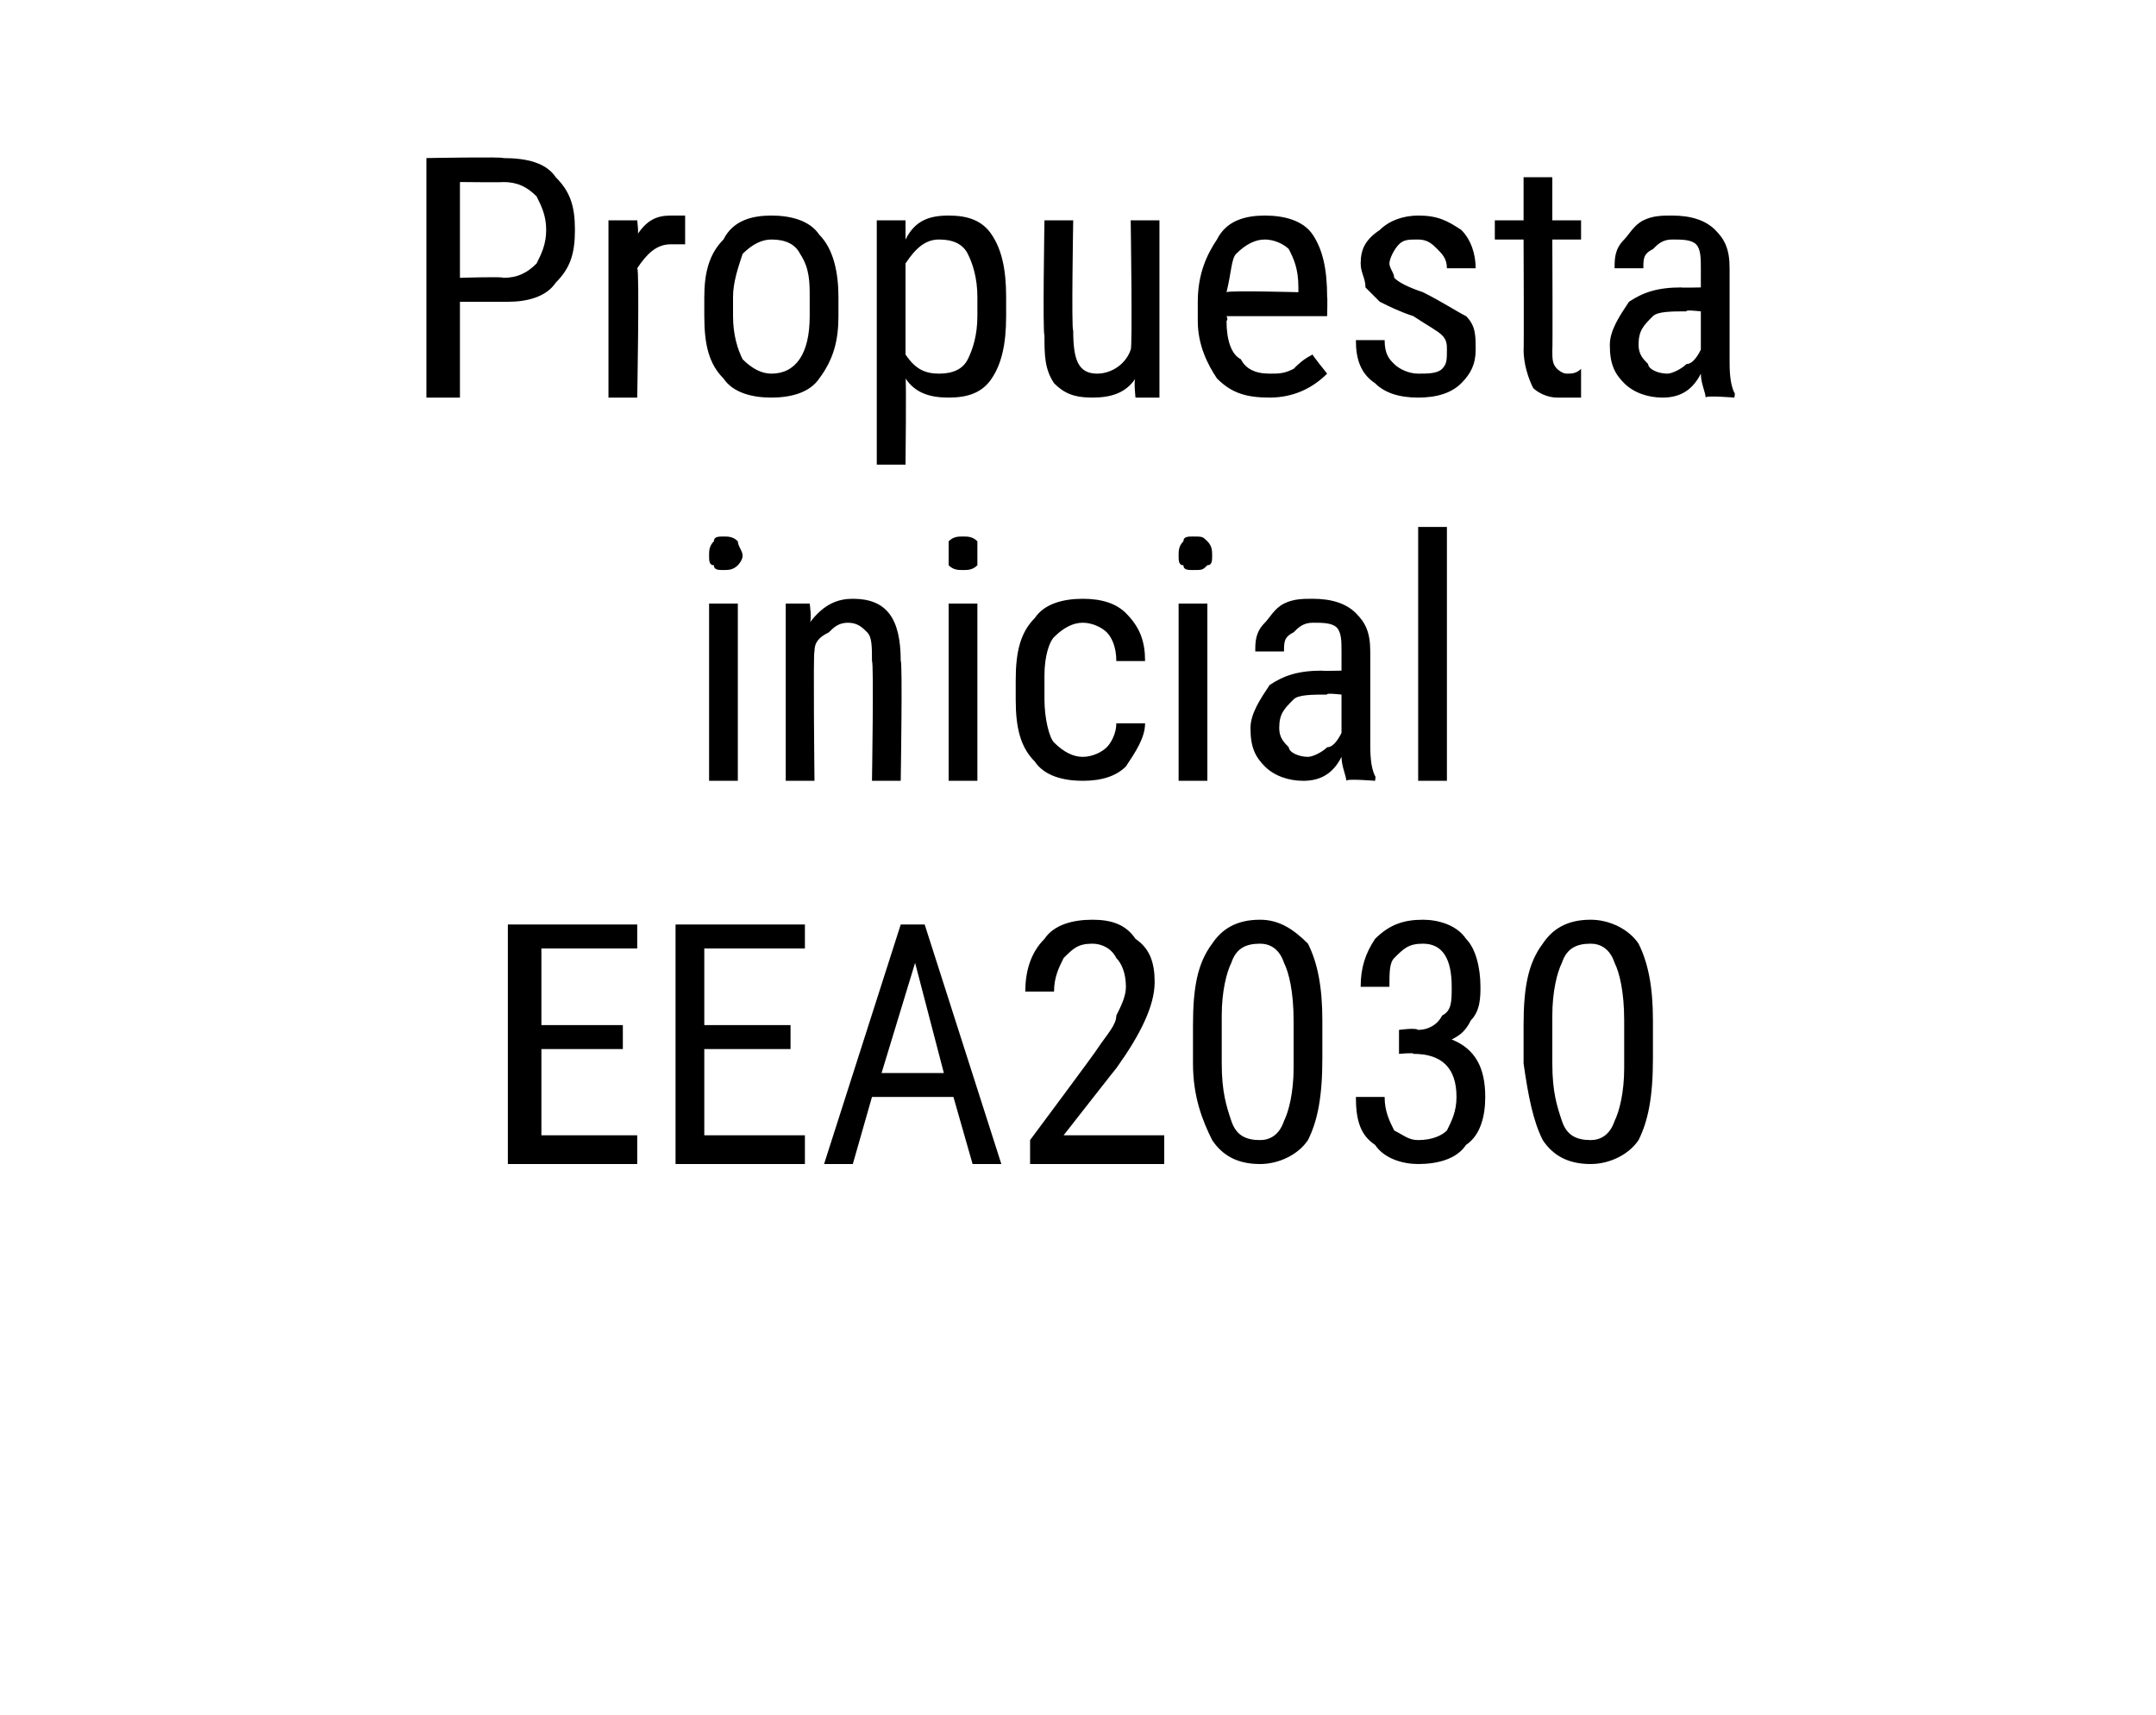<?xml version="1.0" standalone="no"?><!DOCTYPE svg PUBLIC "-//W3C//DTD SVG 1.1//EN" "http://www.w3.org/Graphics/SVG/1.1/DTD/svg11.dtd"><svg xmlns="http://www.w3.org/2000/svg" version="1.1" width="45px" height="35.8px" viewBox="0 -3 45 35.8" style="top:-3px">  <desc>Propuesta inicial EEA2030</desc>  <defs/>  <g id="Polygon43440">    <path d="M 13 18.9 L 11.3 18.9 L 11.3 20.7 L 13.3 20.7 L 13.3 21.3 L 10.6 21.3 L 10.6 16.3 L 13.3 16.3 L 13.3 16.8 L 11.3 16.8 L 11.3 18.4 L 13 18.4 L 13 18.9 Z M 16.5 18.9 L 14.7 18.9 L 14.7 20.7 L 16.8 20.7 L 16.8 21.3 L 14.1 21.3 L 14.1 16.3 L 16.8 16.3 L 16.8 16.8 L 14.7 16.8 L 14.7 18.4 L 16.5 18.4 L 16.5 18.9 Z M 19.9 19.9 L 18.2 19.9 L 17.8 21.3 L 17.2 21.3 L 18.8 16.3 L 19.3 16.3 L 20.9 21.3 L 20.3 21.3 L 19.9 19.9 Z M 18.4 19.4 L 19.7 19.4 L 19.1 17.1 L 18.4 19.4 Z M 24.3 21.3 L 21.5 21.3 L 21.5 20.8 C 21.5 20.8 22.9 18.92 22.9 18.9 C 23.1 18.6 23.3 18.4 23.3 18.2 C 23.4 18 23.5 17.8 23.5 17.6 C 23.5 17.3 23.4 17.1 23.3 17 C 23.2 16.8 23 16.7 22.8 16.7 C 22.5 16.7 22.4 16.8 22.2 17 C 22.1 17.2 22 17.4 22 17.7 C 22 17.7 21.4 17.7 21.4 17.7 C 21.4 17.3 21.5 16.9 21.8 16.6 C 22 16.3 22.4 16.2 22.8 16.2 C 23.2 16.2 23.5 16.3 23.7 16.6 C 24 16.8 24.1 17.1 24.1 17.5 C 24.1 18 23.8 18.6 23.3 19.3 C 23.31 19.28 22.2 20.7 22.2 20.7 L 24.3 20.7 L 24.3 21.3 Z M 27.6 19.1 C 27.6 19.9 27.5 20.4 27.3 20.8 C 27.1 21.1 26.7 21.3 26.3 21.3 C 25.8 21.3 25.5 21.1 25.3 20.8 C 25.1 20.4 24.9 19.9 24.9 19.2 C 24.9 19.2 24.9 18.4 24.9 18.4 C 24.9 17.6 25 17.1 25.3 16.7 C 25.5 16.4 25.8 16.2 26.3 16.2 C 26.7 16.2 27 16.4 27.3 16.7 C 27.5 17.1 27.6 17.6 27.6 18.3 C 27.6 18.3 27.6 19.1 27.6 19.1 Z M 27 18.3 C 27 17.7 26.9 17.3 26.8 17.1 C 26.7 16.8 26.5 16.7 26.3 16.7 C 26 16.7 25.8 16.8 25.7 17.1 C 25.6 17.3 25.5 17.7 25.5 18.2 C 25.5 18.2 25.5 19.2 25.5 19.2 C 25.5 19.8 25.6 20.1 25.7 20.4 C 25.8 20.7 26 20.8 26.3 20.8 C 26.5 20.8 26.7 20.7 26.8 20.4 C 26.9 20.2 27 19.8 27 19.3 C 27 19.3 27 18.3 27 18.3 Z M 29.2 18.5 C 29.2 18.5 29.55 18.45 29.6 18.5 C 29.8 18.5 30 18.4 30.1 18.2 C 30.3 18.1 30.3 17.9 30.3 17.6 C 30.3 17 30.1 16.7 29.7 16.7 C 29.4 16.7 29.3 16.8 29.1 17 C 29 17.1 29 17.3 29 17.6 C 29 17.6 28.4 17.6 28.4 17.6 C 28.4 17.2 28.5 16.9 28.7 16.6 C 29 16.3 29.3 16.2 29.7 16.2 C 30 16.2 30.4 16.3 30.6 16.6 C 30.8 16.8 30.9 17.2 30.9 17.6 C 30.9 17.8 30.9 18.1 30.7 18.3 C 30.6 18.5 30.5 18.6 30.3 18.7 C 30.8 18.9 31 19.3 31 19.9 C 31 20.3 30.9 20.7 30.6 20.9 C 30.4 21.2 30 21.3 29.6 21.3 C 29.3 21.3 28.9 21.2 28.7 20.9 C 28.4 20.7 28.3 20.4 28.3 19.9 C 28.3 19.9 28.9 19.9 28.9 19.9 C 28.9 20.2 29 20.4 29.1 20.6 C 29.3 20.7 29.4 20.8 29.6 20.8 C 29.9 20.8 30.1 20.7 30.2 20.6 C 30.3 20.4 30.4 20.2 30.4 19.9 C 30.4 19.3 30.1 19 29.5 19 C 29.53 18.97 29.2 19 29.2 19 L 29.2 18.5 Z M 34.5 19.1 C 34.5 19.9 34.4 20.4 34.2 20.8 C 34 21.1 33.6 21.3 33.2 21.3 C 32.7 21.3 32.4 21.1 32.2 20.8 C 32 20.4 31.9 19.9 31.8 19.2 C 31.8 19.2 31.8 18.4 31.8 18.4 C 31.8 17.6 31.9 17.1 32.2 16.7 C 32.4 16.4 32.7 16.2 33.2 16.2 C 33.6 16.2 34 16.4 34.2 16.7 C 34.4 17.1 34.5 17.6 34.5 18.3 C 34.5 18.3 34.5 19.1 34.5 19.1 Z M 33.9 18.3 C 33.9 17.7 33.8 17.3 33.7 17.1 C 33.6 16.8 33.4 16.7 33.2 16.7 C 32.9 16.7 32.7 16.8 32.6 17.1 C 32.5 17.3 32.4 17.7 32.4 18.2 C 32.4 18.2 32.4 19.2 32.4 19.2 C 32.4 19.8 32.5 20.1 32.6 20.4 C 32.7 20.7 32.9 20.8 33.2 20.8 C 33.4 20.8 33.6 20.7 33.7 20.4 C 33.8 20.2 33.9 19.8 33.9 19.3 C 33.9 19.3 33.9 18.3 33.9 18.3 Z " stroke="none" fill="#000"/>  </g>  <g id="Polygon43439">    <path d="M 15.4 13.3 L 14.8 13.3 L 14.8 9.6 L 15.4 9.6 L 15.4 13.3 Z M 15.5 8.6 C 15.5 8.7 15.4 8.8 15.4 8.8 C 15.3 8.9 15.2 8.9 15.1 8.9 C 15 8.9 14.9 8.9 14.9 8.8 C 14.8 8.8 14.8 8.7 14.8 8.6 C 14.8 8.5 14.8 8.4 14.9 8.3 C 14.9 8.2 15 8.2 15.1 8.2 C 15.2 8.2 15.3 8.2 15.4 8.3 C 15.4 8.4 15.5 8.5 15.5 8.6 Z M 16.9 9.6 C 16.9 9.6 16.95 9.95 16.9 10 C 17.2 9.6 17.5 9.5 17.8 9.5 C 18.5 9.5 18.8 9.9 18.8 10.8 C 18.84 10.79 18.8 13.3 18.8 13.3 L 18.2 13.3 C 18.2 13.3 18.24 10.82 18.2 10.8 C 18.2 10.5 18.2 10.3 18.1 10.2 C 18 10.1 17.9 10 17.7 10 C 17.5 10 17.4 10.1 17.3 10.2 C 17.1 10.3 17 10.4 17 10.6 C 16.97 10.56 17 13.3 17 13.3 L 16.4 13.3 L 16.4 9.6 L 16.9 9.6 Z M 20.4 13.3 L 19.8 13.3 L 19.8 9.6 L 20.4 9.6 L 20.4 13.3 Z M 20.4 8.6 C 20.4 8.7 20.4 8.8 20.4 8.8 C 20.3 8.9 20.2 8.9 20.1 8.9 C 20 8.9 19.9 8.9 19.8 8.8 C 19.8 8.8 19.8 8.7 19.8 8.6 C 19.8 8.5 19.8 8.4 19.8 8.3 C 19.9 8.2 20 8.2 20.1 8.2 C 20.2 8.2 20.3 8.2 20.4 8.3 C 20.4 8.4 20.4 8.5 20.4 8.6 Z M 22.6 12.8 C 22.8 12.8 23 12.7 23.1 12.6 C 23.2 12.5 23.3 12.3 23.3 12.1 C 23.3 12.1 23.9 12.1 23.9 12.1 C 23.9 12.4 23.7 12.7 23.5 13 C 23.3 13.2 23 13.3 22.6 13.3 C 22.2 13.3 21.8 13.2 21.6 12.9 C 21.3 12.6 21.2 12.2 21.2 11.6 C 21.2 11.6 21.2 11.2 21.2 11.2 C 21.2 10.6 21.3 10.2 21.6 9.9 C 21.8 9.6 22.2 9.5 22.6 9.5 C 23 9.5 23.3 9.6 23.5 9.8 C 23.8 10.1 23.9 10.4 23.9 10.8 C 23.9 10.8 23.3 10.8 23.3 10.8 C 23.3 10.5 23.2 10.3 23.1 10.2 C 23 10.1 22.8 10 22.6 10 C 22.4 10 22.2 10.1 22 10.3 C 21.9 10.4 21.8 10.7 21.8 11.1 C 21.8 11.1 21.8 11.6 21.8 11.6 C 21.8 12 21.9 12.4 22 12.5 C 22.2 12.7 22.4 12.8 22.6 12.8 Z M 25.2 13.3 L 24.6 13.3 L 24.6 9.6 L 25.2 9.6 L 25.2 13.3 Z M 25.3 8.6 C 25.3 8.7 25.3 8.8 25.2 8.8 C 25.1 8.9 25.1 8.9 24.9 8.9 C 24.8 8.9 24.7 8.9 24.7 8.8 C 24.6 8.8 24.6 8.7 24.6 8.6 C 24.6 8.5 24.6 8.4 24.7 8.3 C 24.7 8.2 24.8 8.2 24.9 8.2 C 25.1 8.2 25.1 8.2 25.2 8.3 C 25.3 8.4 25.3 8.5 25.3 8.6 Z M 28.1 13.3 C 28.1 13.2 28 13 28 12.8 C 27.8 13.2 27.5 13.3 27.2 13.3 C 26.9 13.3 26.6 13.2 26.4 13 C 26.2 12.8 26.1 12.6 26.1 12.2 C 26.1 11.9 26.3 11.6 26.5 11.3 C 26.8 11.1 27.1 11 27.6 11 C 27.56 11.01 28 11 28 11 C 28 11 28 10.61 28 10.6 C 28 10.4 28 10.2 27.9 10.1 C 27.8 10 27.6 10 27.4 10 C 27.2 10 27.1 10.1 27 10.2 C 26.8 10.3 26.8 10.4 26.8 10.6 C 26.8 10.6 26.2 10.6 26.2 10.6 C 26.2 10.4 26.2 10.2 26.4 10 C 26.5 9.9 26.6 9.7 26.8 9.6 C 27 9.5 27.2 9.5 27.4 9.5 C 27.8 9.5 28.1 9.6 28.3 9.8 C 28.5 10 28.6 10.2 28.6 10.6 C 28.6 10.6 28.6 12.5 28.6 12.5 C 28.6 12.7 28.6 13 28.7 13.2 C 28.72 13.2 28.7 13.3 28.7 13.3 C 28.7 13.3 28.09 13.25 28.1 13.3 Z M 27.3 12.8 C 27.4 12.8 27.6 12.7 27.7 12.6 C 27.8 12.6 27.9 12.5 28 12.3 C 28 12.34 28 11.5 28 11.5 C 28 11.5 27.66 11.46 27.7 11.5 C 27.4 11.5 27.1 11.5 27 11.6 C 26.8 11.8 26.7 11.9 26.7 12.2 C 26.7 12.4 26.8 12.5 26.9 12.6 C 26.9 12.7 27.1 12.8 27.3 12.8 Z M 30.2 13.3 L 29.6 13.3 L 29.6 8 L 30.2 8 L 30.2 13.3 Z " stroke="none" fill="#000"/>  </g>  <g id="Polygon43438">    <path d="M 9.6 3.3 L 9.6 5.3 L 8.9 5.3 L 8.9 0.3 C 8.9 0.3 10.53 0.27 10.5 0.3 C 11 0.3 11.4 0.4 11.6 0.7 C 11.9 1 12 1.3 12 1.8 C 12 2.3 11.9 2.6 11.6 2.9 C 11.4 3.2 11 3.3 10.6 3.3 C 10.58 3.3 9.6 3.3 9.6 3.3 Z M 9.6 2.8 C 9.6 2.8 10.53 2.77 10.5 2.8 C 10.8 2.8 11 2.7 11.2 2.5 C 11.3 2.3 11.4 2.1 11.4 1.8 C 11.4 1.5 11.3 1.3 11.2 1.1 C 11 0.9 10.8 0.8 10.5 0.8 C 10.54 0.81 9.6 0.8 9.6 0.8 L 9.6 2.8 Z M 14.3 2.1 C 14.2 2.1 14.1 2.1 14 2.1 C 13.7 2.1 13.5 2.3 13.3 2.6 C 13.35 2.6 13.3 5.3 13.3 5.3 L 12.7 5.3 L 12.7 1.6 L 13.3 1.6 C 13.3 1.6 13.34 1.93 13.3 1.9 C 13.5 1.6 13.7 1.5 14 1.5 C 14.1 1.5 14.2 1.5 14.3 1.5 C 14.3 1.5 14.3 2.1 14.3 2.1 Z M 14.7 3.2 C 14.7 2.7 14.8 2.3 15.1 2 C 15.3 1.6 15.7 1.5 16.1 1.5 C 16.5 1.5 16.9 1.6 17.1 1.9 C 17.4 2.2 17.5 2.7 17.5 3.2 C 17.5 3.2 17.5 3.6 17.5 3.6 C 17.5 4.1 17.4 4.5 17.1 4.9 C 16.9 5.2 16.5 5.3 16.1 5.3 C 15.7 5.3 15.3 5.2 15.1 4.9 C 14.8 4.6 14.7 4.2 14.7 3.6 C 14.7 3.6 14.7 3.2 14.7 3.2 Z M 15.3 3.6 C 15.3 4 15.4 4.3 15.5 4.5 C 15.7 4.7 15.9 4.8 16.1 4.8 C 16.6 4.8 16.9 4.4 16.9 3.6 C 16.9 3.6 16.9 3.2 16.9 3.2 C 16.9 2.9 16.9 2.6 16.7 2.3 C 16.6 2.1 16.4 2 16.1 2 C 15.9 2 15.7 2.1 15.5 2.3 C 15.4 2.6 15.3 2.9 15.3 3.2 C 15.3 3.2 15.3 3.6 15.3 3.6 Z M 21 3.6 C 21 4.2 20.9 4.6 20.7 4.9 C 20.5 5.2 20.2 5.3 19.8 5.3 C 19.4 5.3 19.1 5.2 18.9 4.9 C 18.92 4.9 18.9 6.7 18.9 6.7 L 18.3 6.7 L 18.3 1.6 L 18.9 1.6 C 18.9 1.6 18.9 1.96 18.9 2 C 19.1 1.6 19.4 1.5 19.8 1.5 C 20.2 1.5 20.5 1.6 20.7 1.9 C 20.9 2.2 21 2.6 21 3.2 C 21 3.2 21 3.6 21 3.6 Z M 20.4 3.2 C 20.4 2.8 20.3 2.5 20.2 2.3 C 20.1 2.1 19.9 2 19.6 2 C 19.3 2 19.1 2.2 18.9 2.5 C 18.9 2.5 18.9 4.4 18.9 4.4 C 19.1 4.7 19.3 4.8 19.6 4.8 C 19.9 4.8 20.1 4.7 20.2 4.5 C 20.3 4.3 20.4 4 20.4 3.6 C 20.4 3.6 20.4 3.2 20.4 3.2 Z M 23.7 4.9 C 23.5 5.2 23.2 5.3 22.8 5.3 C 22.4 5.3 22.2 5.2 22 5 C 21.8 4.7 21.8 4.4 21.8 4 C 21.76 3.96 21.8 1.6 21.8 1.6 L 22.4 1.6 C 22.4 1.6 22.36 3.92 22.4 3.9 C 22.4 4.5 22.5 4.8 22.9 4.8 C 23.2 4.8 23.5 4.6 23.6 4.3 C 23.64 4.29 23.6 1.6 23.6 1.6 L 24.2 1.6 L 24.2 5.3 L 23.7 5.3 C 23.7 5.3 23.66 4.93 23.7 4.9 Z M 27.7 4.8 C 27.4 5.1 27 5.3 26.5 5.3 C 26 5.3 25.7 5.2 25.4 4.9 C 25.2 4.6 25 4.2 25 3.7 C 25 3.7 25 3.3 25 3.3 C 25 2.7 25.2 2.3 25.4 2 C 25.6 1.6 26 1.5 26.4 1.5 C 26.8 1.5 27.2 1.6 27.4 1.9 C 27.6 2.2 27.7 2.6 27.7 3.2 C 27.71 3.19 27.7 3.6 27.7 3.6 L 25.6 3.6 C 25.6 3.6 25.64 3.67 25.6 3.7 C 25.6 4.1 25.7 4.4 25.9 4.5 C 26 4.7 26.2 4.8 26.5 4.8 C 26.7 4.8 26.8 4.8 27 4.7 C 27.1 4.6 27.2 4.5 27.4 4.4 C 27.36 4.38 27.7 4.8 27.7 4.8 C 27.7 4.8 27.67 4.76 27.7 4.8 Z M 26.4 2 C 26.2 2 26 2.1 25.8 2.3 C 25.7 2.4 25.7 2.7 25.6 3.1 C 25.64 3.06 27.1 3.1 27.1 3.1 C 27.1 3.1 27.1 2.98 27.1 3 C 27.1 2.6 27 2.4 26.9 2.2 C 26.8 2.1 26.6 2 26.4 2 Z M 30.2 4.3 C 30.2 4.2 30.2 4.1 30.1 4 C 30 3.9 29.8 3.8 29.5 3.6 C 29.2 3.5 29 3.4 28.8 3.3 C 28.7 3.2 28.6 3.1 28.5 3 C 28.5 2.8 28.4 2.7 28.4 2.5 C 28.4 2.2 28.5 2 28.8 1.8 C 29 1.6 29.3 1.5 29.6 1.5 C 30 1.5 30.2 1.6 30.5 1.8 C 30.7 2 30.8 2.3 30.8 2.6 C 30.8 2.6 30.2 2.6 30.2 2.6 C 30.2 2.4 30.1 2.3 30 2.2 C 29.9 2.1 29.8 2 29.6 2 C 29.4 2 29.3 2 29.2 2.1 C 29.1 2.2 29 2.4 29 2.5 C 29 2.6 29.1 2.7 29.1 2.8 C 29.2 2.9 29.4 3 29.7 3.1 C 30.1 3.3 30.4 3.5 30.6 3.6 C 30.8 3.8 30.8 4 30.8 4.3 C 30.8 4.6 30.7 4.8 30.5 5 C 30.3 5.2 30 5.3 29.6 5.3 C 29.2 5.3 28.9 5.2 28.7 5 C 28.4 4.8 28.3 4.5 28.3 4.1 C 28.3 4.1 28.9 4.1 28.9 4.1 C 28.9 4.4 29 4.5 29.1 4.6 C 29.2 4.7 29.4 4.8 29.6 4.8 C 29.8 4.8 30 4.8 30.1 4.7 C 30.2 4.6 30.2 4.5 30.2 4.3 Z M 32.4 0.7 L 32.4 1.6 L 33 1.6 L 33 2 L 32.4 2 C 32.4 2 32.41 4.34 32.4 4.3 C 32.4 4.5 32.4 4.6 32.5 4.7 C 32.5 4.7 32.6 4.8 32.7 4.8 C 32.8 4.8 32.9 4.8 33 4.7 C 33 4.7 33 5.3 33 5.3 C 32.8 5.3 32.7 5.3 32.5 5.3 C 32.3 5.3 32.1 5.2 32 5.1 C 31.9 4.9 31.8 4.6 31.8 4.3 C 31.81 4.34 31.8 2 31.8 2 L 31.2 2 L 31.2 1.6 L 31.8 1.6 L 31.8 0.7 L 32.4 0.7 Z M 35.6 5.3 C 35.6 5.2 35.5 5 35.5 4.8 C 35.3 5.2 35 5.3 34.7 5.3 C 34.4 5.3 34.1 5.2 33.9 5 C 33.7 4.8 33.6 4.6 33.6 4.2 C 33.6 3.9 33.8 3.6 34 3.3 C 34.3 3.1 34.6 3 35.1 3 C 35.06 3.01 35.5 3 35.5 3 C 35.5 3 35.5 2.61 35.5 2.6 C 35.5 2.4 35.5 2.2 35.4 2.1 C 35.3 2 35.1 2 34.9 2 C 34.7 2 34.6 2.1 34.5 2.2 C 34.3 2.3 34.3 2.4 34.3 2.6 C 34.3 2.6 33.7 2.6 33.7 2.6 C 33.7 2.4 33.7 2.2 33.9 2 C 34 1.9 34.1 1.7 34.3 1.6 C 34.5 1.5 34.7 1.5 34.9 1.5 C 35.3 1.5 35.6 1.6 35.8 1.8 C 36 2 36.1 2.2 36.1 2.6 C 36.1 2.6 36.1 4.5 36.1 4.5 C 36.1 4.7 36.1 5 36.2 5.2 C 36.22 5.2 36.2 5.3 36.2 5.3 C 36.2 5.3 35.59 5.25 35.6 5.3 Z M 34.8 4.8 C 34.9 4.8 35.1 4.7 35.2 4.6 C 35.3 4.6 35.4 4.5 35.5 4.3 C 35.5 4.34 35.5 3.5 35.5 3.5 C 35.5 3.5 35.16 3.46 35.2 3.5 C 34.9 3.5 34.6 3.5 34.5 3.6 C 34.3 3.8 34.2 3.9 34.2 4.2 C 34.2 4.4 34.3 4.5 34.4 4.6 C 34.4 4.7 34.6 4.8 34.8 4.8 Z " stroke="none" fill="#000"/>  </g></svg>